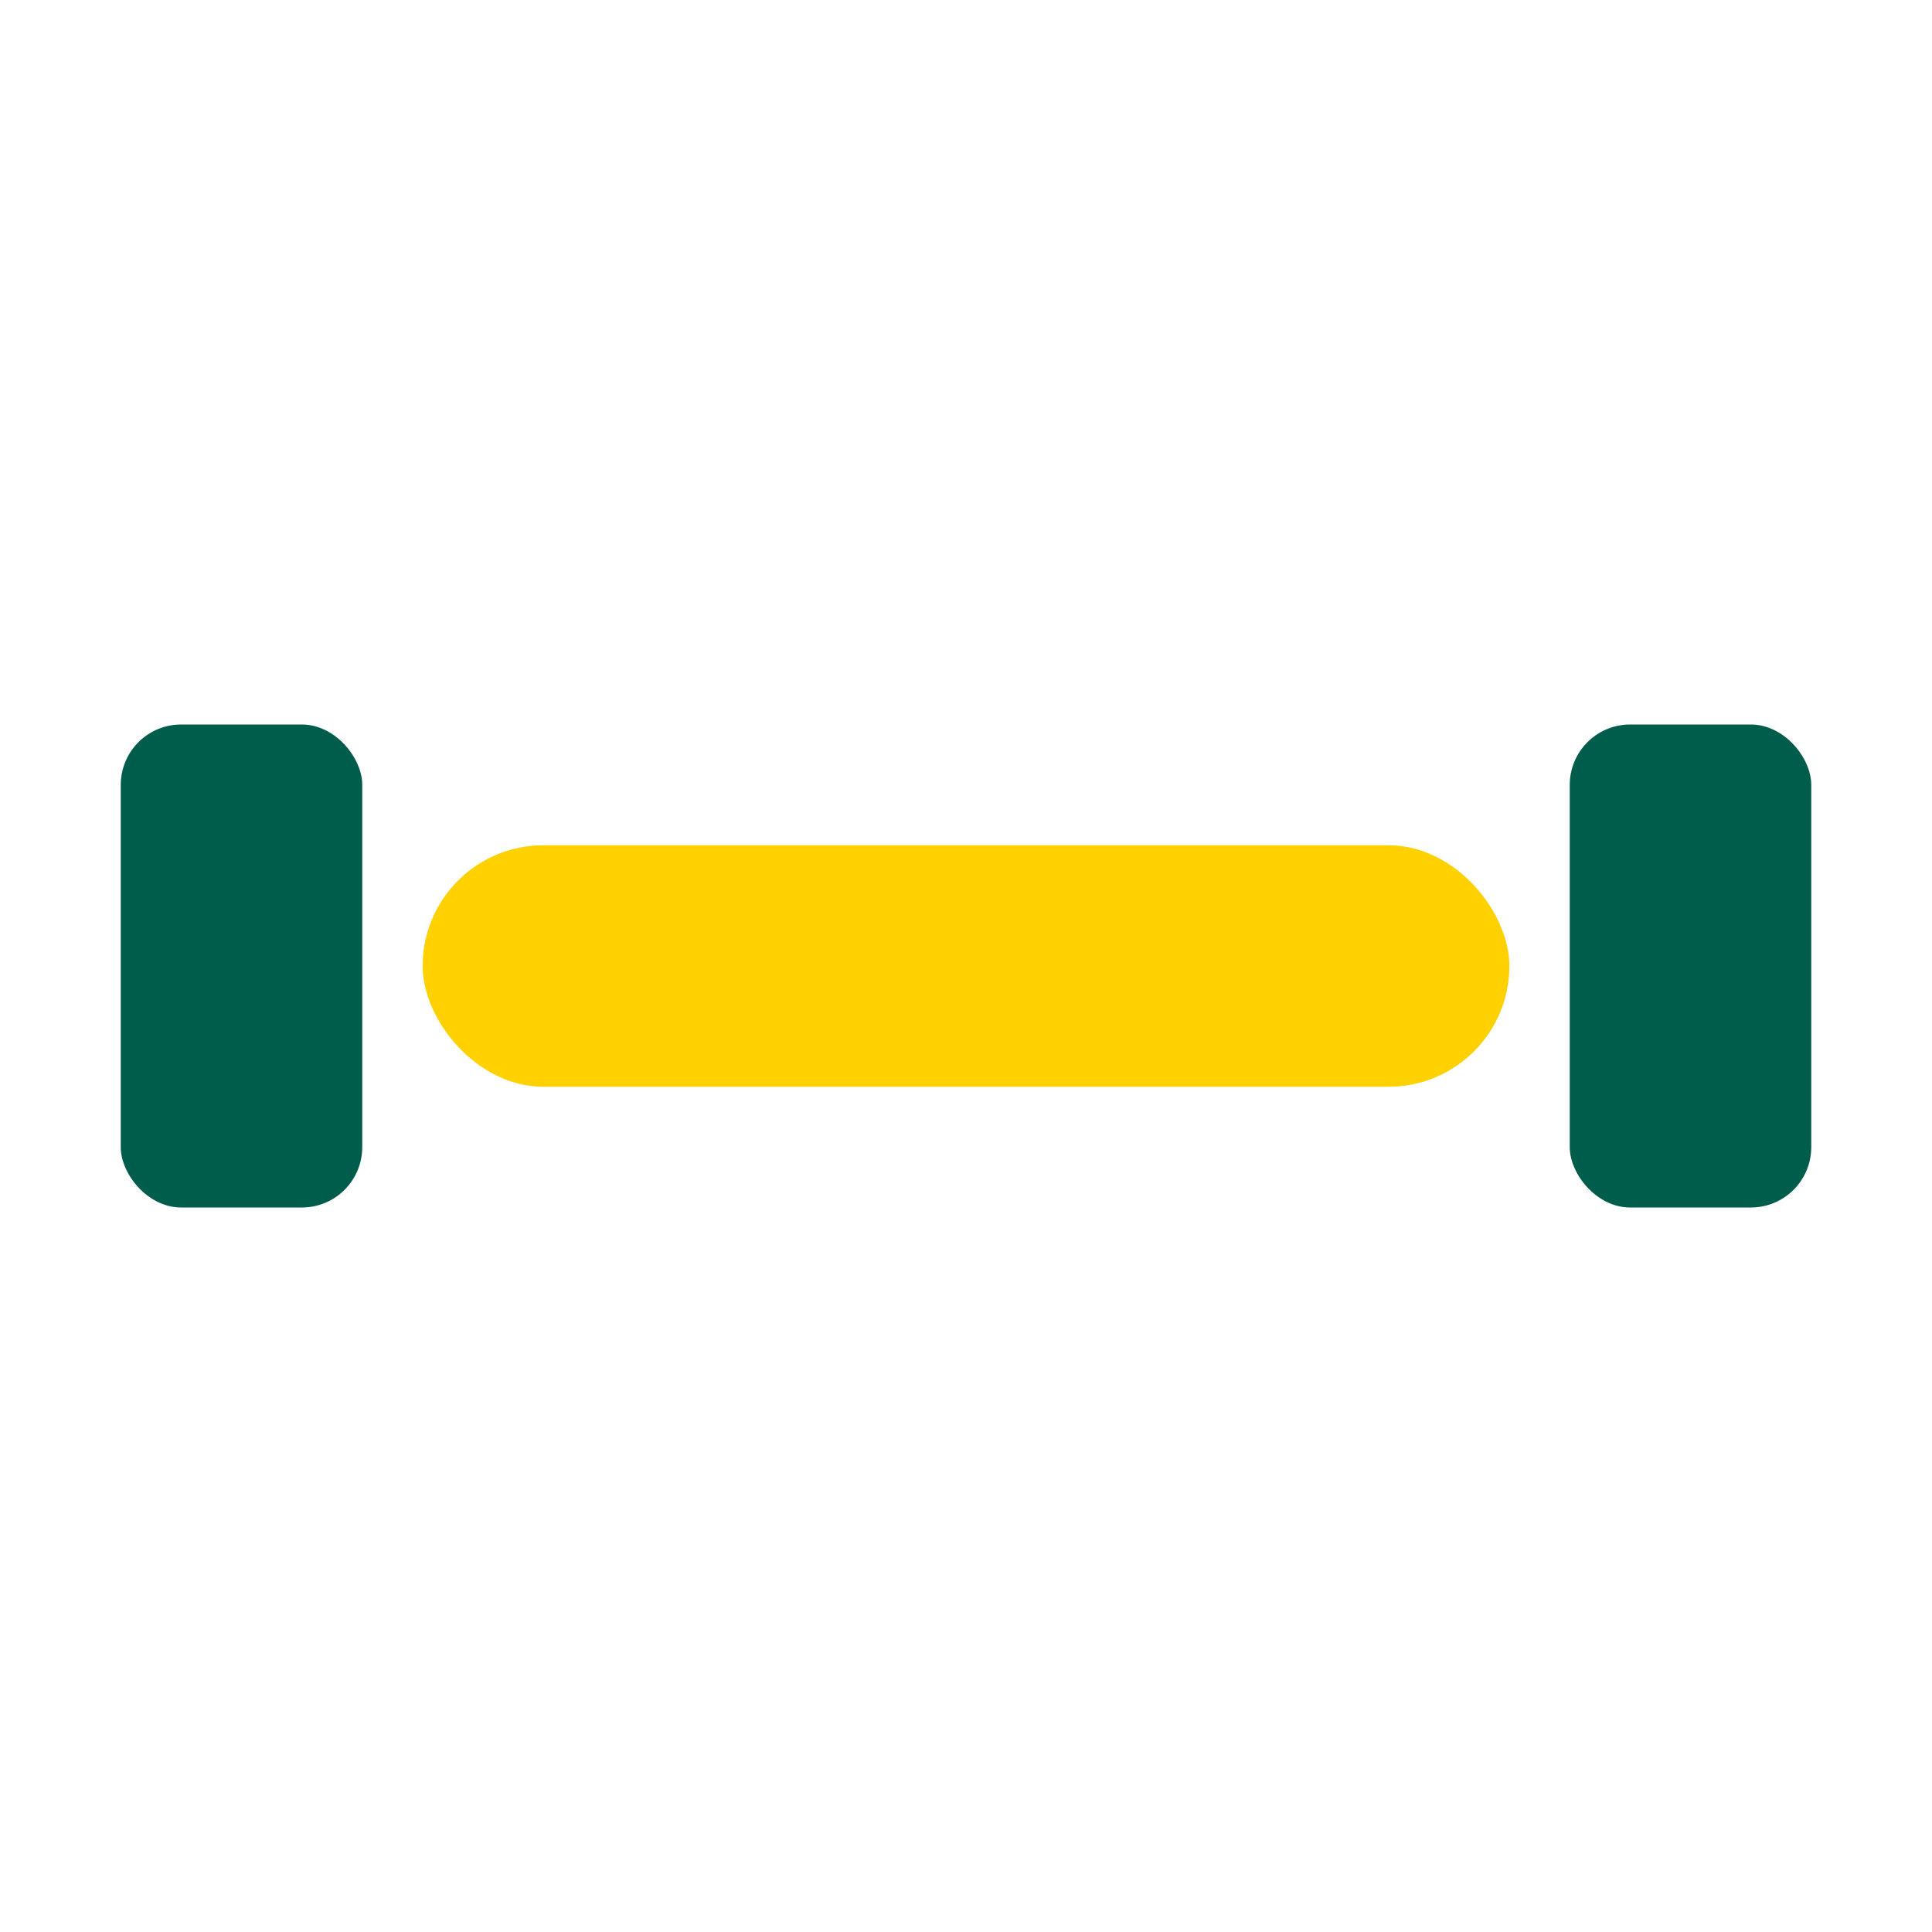 <?xml version="1.0" encoding="UTF-8"?>
<svg xmlns="http://www.w3.org/2000/svg" width="32" height="32" viewBox="0 0 32 32"><rect x="7" y="14" width="18" height="4" rx="2" fill="#FFD100"/><rect x="2" y="12" width="4" height="8" rx="1" fill="#005D4C"/><rect x="26" y="12" width="4" height="8" rx="1" fill="#005D4C"/></svg>